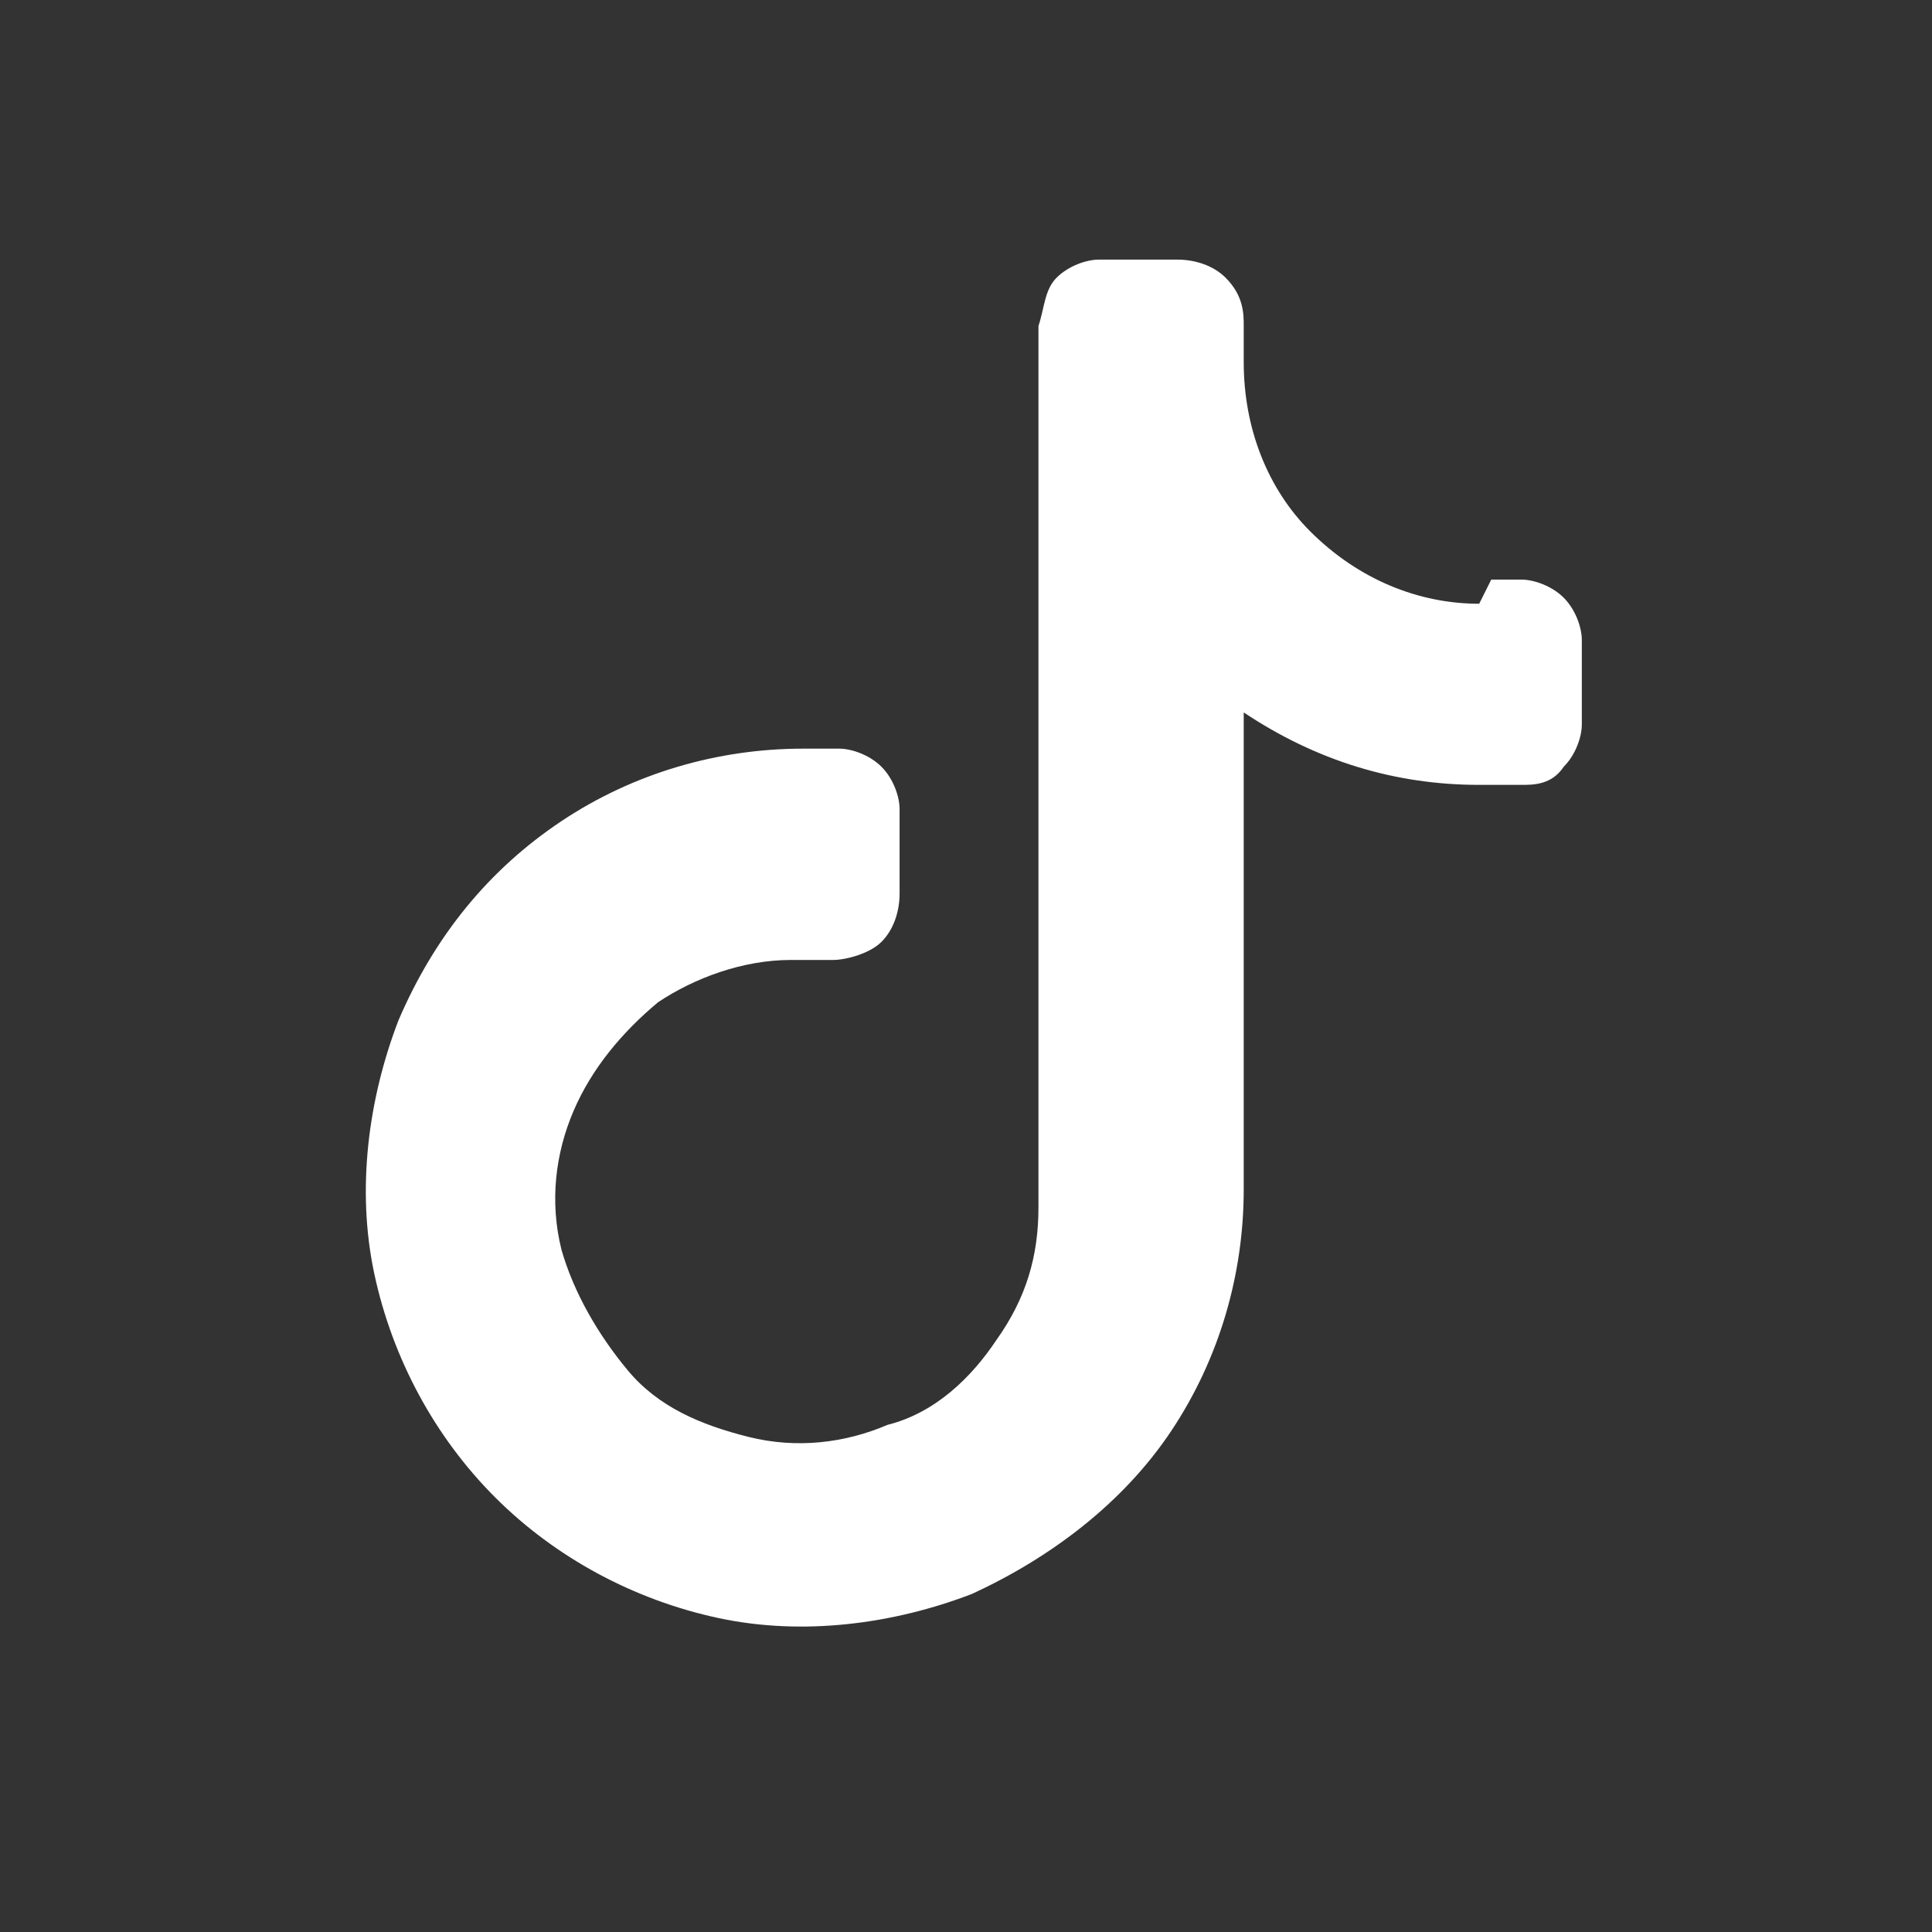 <?xml version="1.0" encoding="utf-8"?>
<!-- Generator: Adobe Illustrator 24.0.1, SVG Export Plug-In . SVG Version: 6.00 Build 0)  -->
<svg version="1.1" id="Layer_1" xmlns="http://www.w3.org/2000/svg" xmlns:xlink="http://www.w3.org/1999/xlink" x="0px" y="0px"
	 viewBox="0 0 32 32" style="enable-background:new 0 0 32 32;" xml:space="preserve">
<rect x="0" y="0" width="32" height="32" fill="#333333" stroke="none"/>
<style type="text/css">
	.st0{fill:#FFFFFF;}
</style>
<path class="st0" d="M24.5,10c-1,0-2-0.4-2.8-1.2C21,8.1,20.6,7.1,20.6,6c0-0.1,0-0.2,0-0.2l0,0c0-0.1,0-0.2,0-0.4
	c0-0.2,0-0.5-0.3-0.8c-0.2-0.2-0.5-0.3-0.8-0.3c-0.2,0-0.4,0-0.6,0h-0.1h-0.1c-0.2,0-0.4,0-0.5,0c-0.2,0-0.5,0.1-0.7,0.3
	c-0.2,0.2-0.2,0.5-0.3,0.8c0,0.1,0,0.3,0,0.4l0,0c0,0.1,0,0.2,0,0.2v14c0,0.8-0.2,1.5-0.7,2.2c-0.4,0.6-1,1.2-1.8,1.4
	c-0.7,0.3-1.5,0.4-2.3,0.2c-0.8-0.2-1.5-0.5-2-1.1s-0.9-1.3-1.1-2c-0.2-0.8-0.1-1.6,0.2-2.3c0.3-0.7,0.8-1.3,1.4-1.8
	c0.6-0.4,1.4-0.7,2.2-0.7c0.1,0,0.1,0,0.2,0h0.1c0.1,0,0.2,0,0.4,0s0.6-0.1,0.8-0.3s0.3-0.5,0.3-0.8c0-0.1,0-0.3,0-0.4v-0.1
	c0-0.1,0-0.2,0-0.2s0,0,0-0.1c0-0.2,0-0.4,0-0.6c0-0.2-0.1-0.5-0.3-0.7s-0.5-0.3-0.7-0.3s-0.4,0-0.5,0s-0.1,0-0.1,0
	c-1.4,0-2.8,0.4-4,1.2s-2.1,1.9-2.7,3.3c-0.5,1.3-0.7,2.8-0.4,4.2c0.3,1.4,1,2.7,2,3.7s2.3,1.7,3.7,2s2.9,0.1,4.2-0.4
	c1.3-0.6,2.5-1.5,3.3-2.7s1.2-2.6,1.2-4v-7.9c1.2,0.8,2.5,1.2,3.9,1.2c0.1,0,0.2,0,0.3,0l0,0c0.1,0,0.2,0,0.4,0c0.2,0,0.5,0,0.7-0.3
	c0.2-0.2,0.3-0.5,0.3-0.7s0-0.5,0-0.6c0,0,0,0,0-0.1c0,0,0,0,0-0.1c0-0.2,0-0.4,0-0.6c0-0.2-0.1-0.5-0.3-0.7l-0.2,0.2l0.2-0.2
	c-0.2-0.2-0.5-0.3-0.7-0.3s-0.4,0-0.5,0C24.5,10,24.5,10,24.5,10z"/>
</svg>
